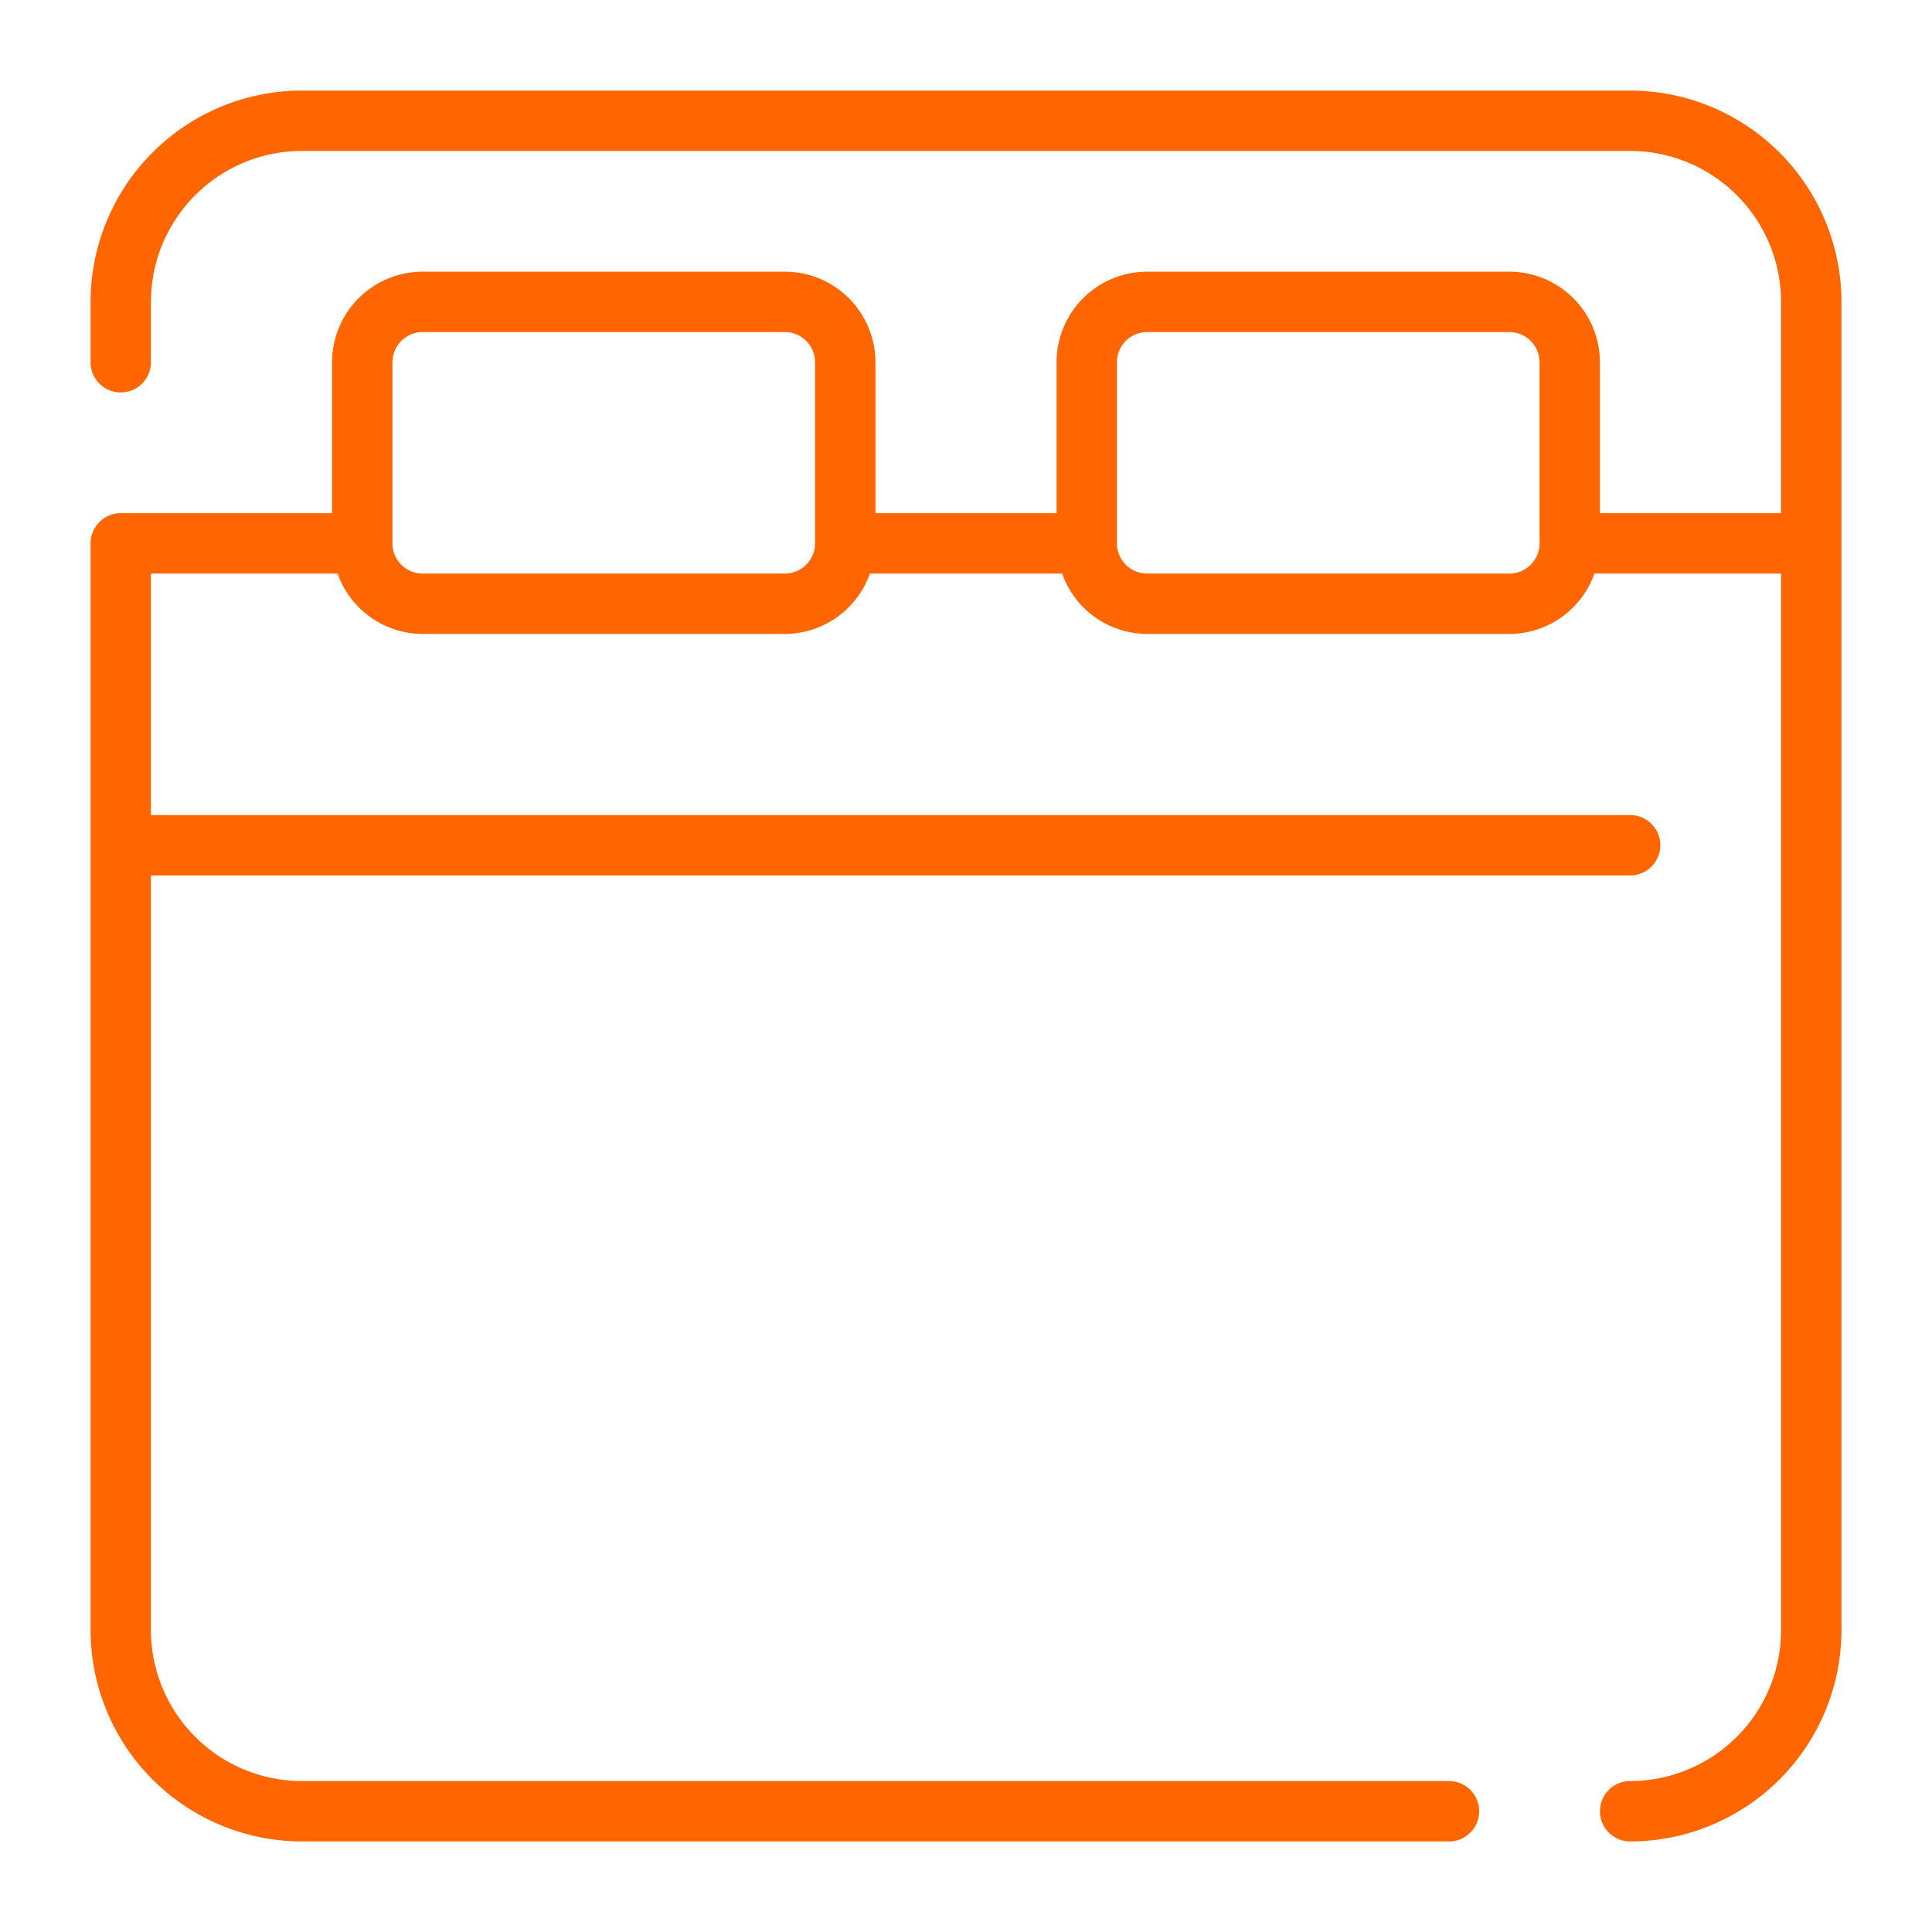 <svg viewBox="0 0 64 64" xmlns="http://www.w3.org/2000/svg"><path fill="#ff6600" d="m54 3h-44a7.008 7.008 0 0 0 -7 7v2a1 1 0 0 0 2 0v-2a5.006 5.006 0 0 1 5-5h44a5.006 5.006 0 0 1 5 5v7h-6v-5a3.003 3.003 0 0 0 -3-3h-12a3.003 3.003 0 0 0 -3 3v5h-6v-5a3.003 3.003 0 0 0 -3-3h-12a3.003 3.003 0 0 0 -3 3v5h-7a1 1 0 0 0 -1 1v36a7.008 7.008 0 0 0 7 7h38a1 1 0 0 0 0-2h-38a5.006 5.006 0 0 1 -5-5v-25h49a1 1 0 0 0 0-2h-49v-8h6.184a2.995 2.995 0 0 0 2.816 2h12a2.995 2.995 0 0 0 2.816-2h6.369a2.995 2.995 0 0 0 2.816 2h12a2.995 2.995 0 0 0 2.816-2h6.184v35a5.006 5.006 0 0 1 -5 5 1 1 0 0 0 0 2 7.008 7.008 0 0 0 7-7v-44a7.008 7.008 0 0 0 -7-7zm-28 16h-12a1.001 1.001 0 0 1 -1-1v-6a1.001 1.001 0 0 1 1-1h12a1.001 1.001 0 0 1 1 1v6a1.001 1.001 0 0 1 -1 1zm24 0h-12a1.001 1.001 0 0 1 -1-1v-6a1.001 1.001 0 0 1 1-1h12a1.001 1.001 0 0 1 1 1v6a1.001 1.001 0 0 1 -1 1z"/></svg>